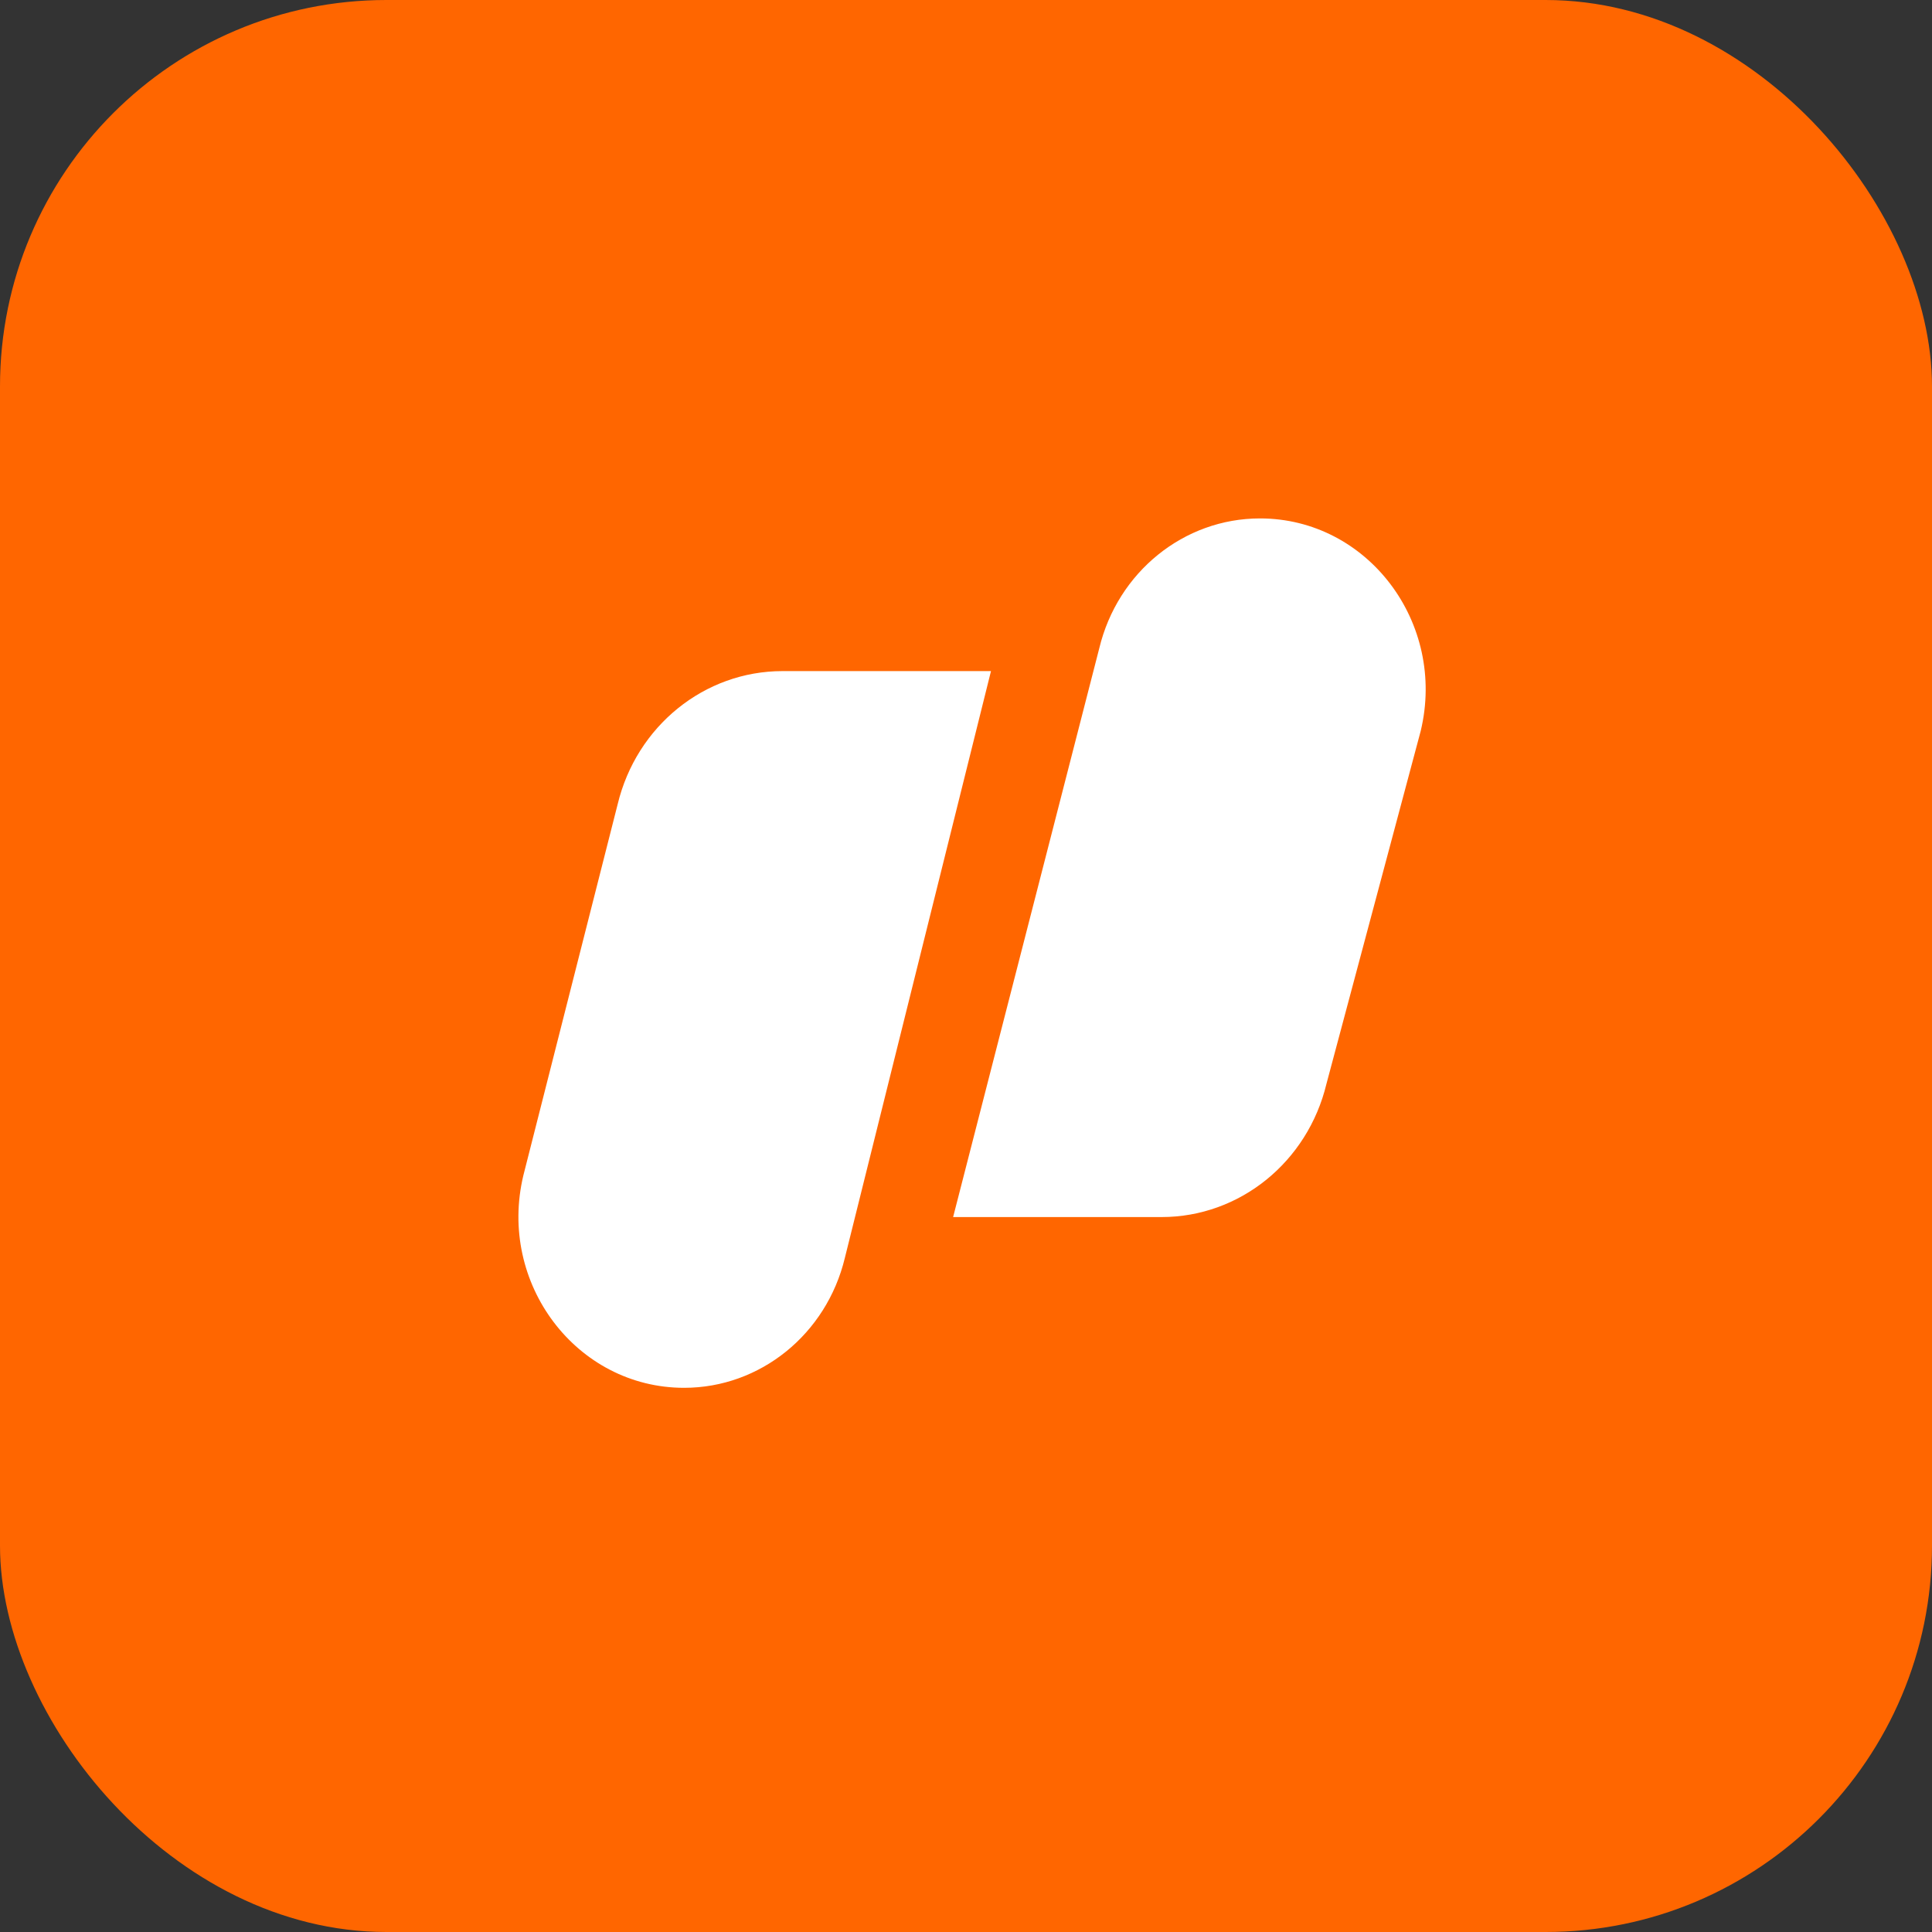 <svg xmlns="http://www.w3.org/2000/svg" width="75" height="75" fill="none" viewBox="0 0 75 75"><rect x="0" y="0" width="75" height="75" fill="#333333" stroke="none"/><rect width="75" height="75" fill="#F60" rx="15"/><g clip-path="url(#a)"><path fill="#F60" d="M51 7H23C14.163 7 7 14.163 7 23v28c0 8.837 7.163 16 16 16h28c8.837 0 16-7.163 16-16V23c0-8.837-7.163-16-16-16"/><path fill="#fff" d="M55.152 28.375c1.008-4.193-2.06-8.25-6.239-8.25-2.953 0-5.527 2.08-6.24 5.043L37 47.246h8.095c3.028 0 5.668-2.134 6.398-5.172zm-34.834 17.25c-1.008 4.193 2.06 8.25 6.24 8.25 2.953 0 5.526-2.08 6.239-5.043l5.673-22.78h-8.094c-3.03 0-5.668 2.132-6.399 5.171z"/></g><defs><clipPath id="a"><path fill="#fff" d="M7 7h60v60H7z"/></clipPath></defs></svg>